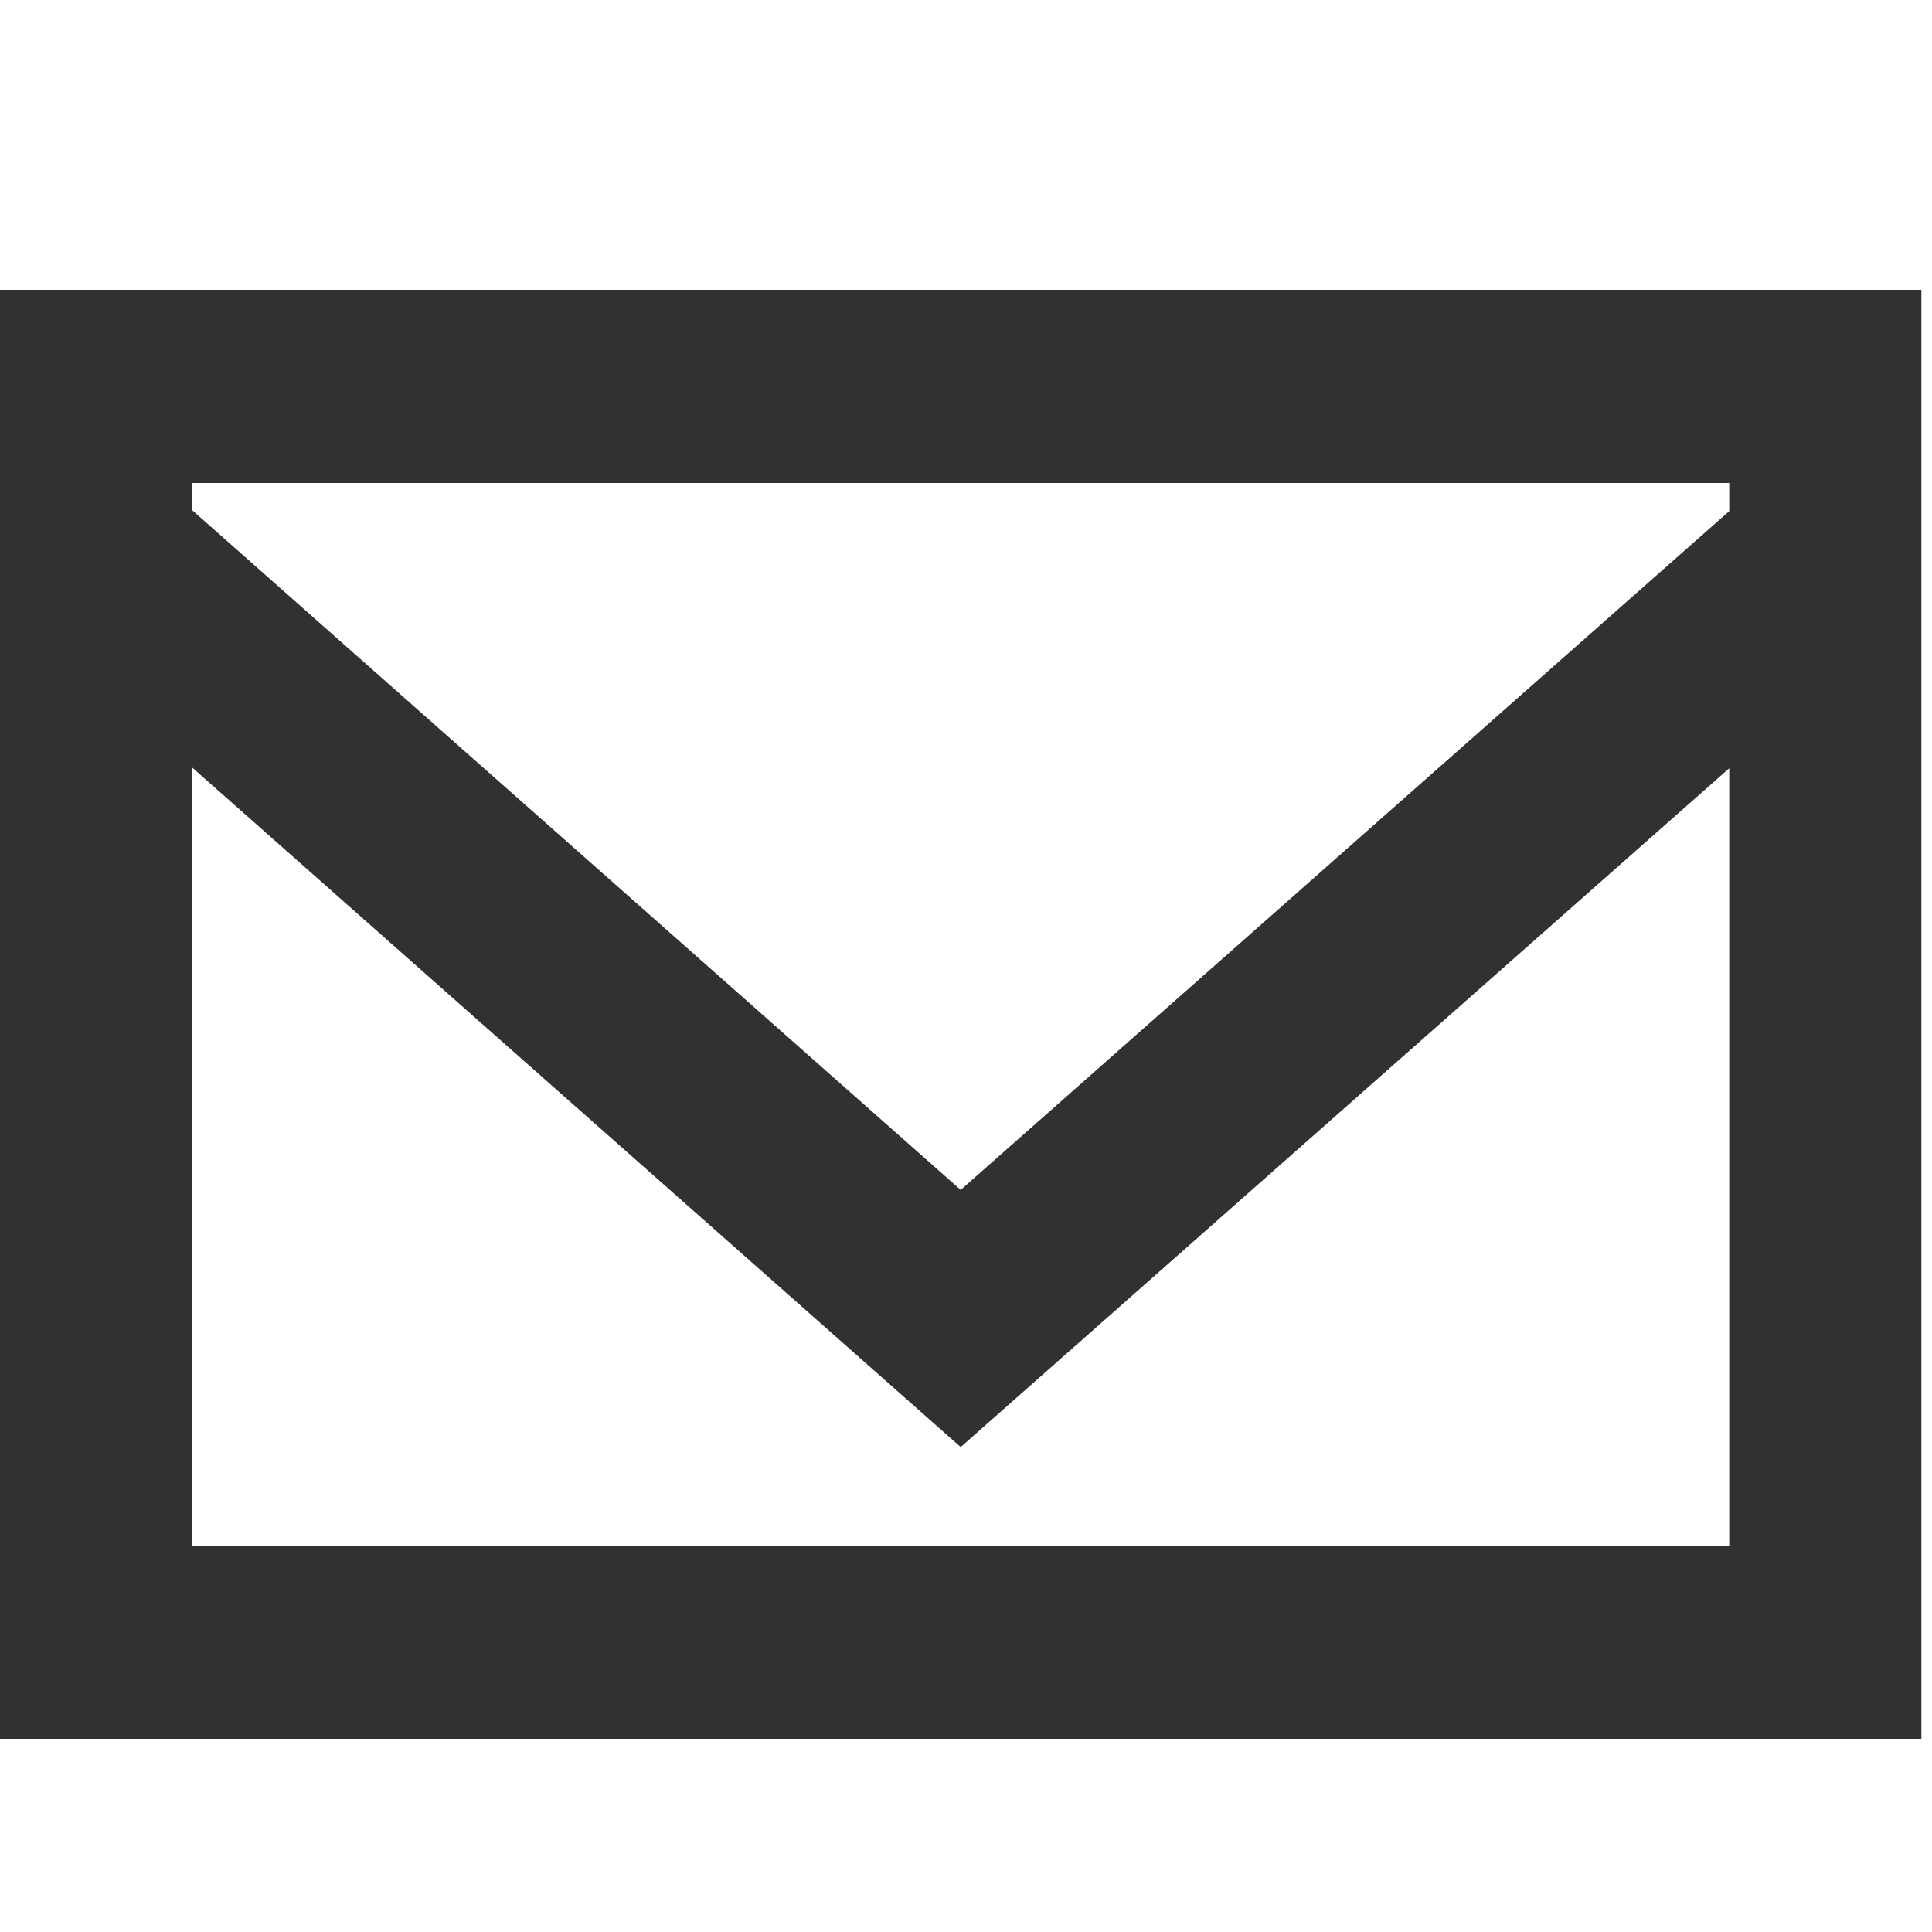 <?xml version="1.0" encoding="UTF-8"?> <svg xmlns="http://www.w3.org/2000/svg" width="20" height="20" viewBox="0 0 20 20" fill="none"><path fill-rule="evenodd" clip-rule="evenodd" d="M17.901 5.291L9.945 12.318L1.989 5.281V5H17.901V5.291ZM1.989 16V7.945L9.945 14.98L17.901 7.953V16H1.989ZM0 18H19.89V3H0V18Z" fill="#313131"></path></svg> 